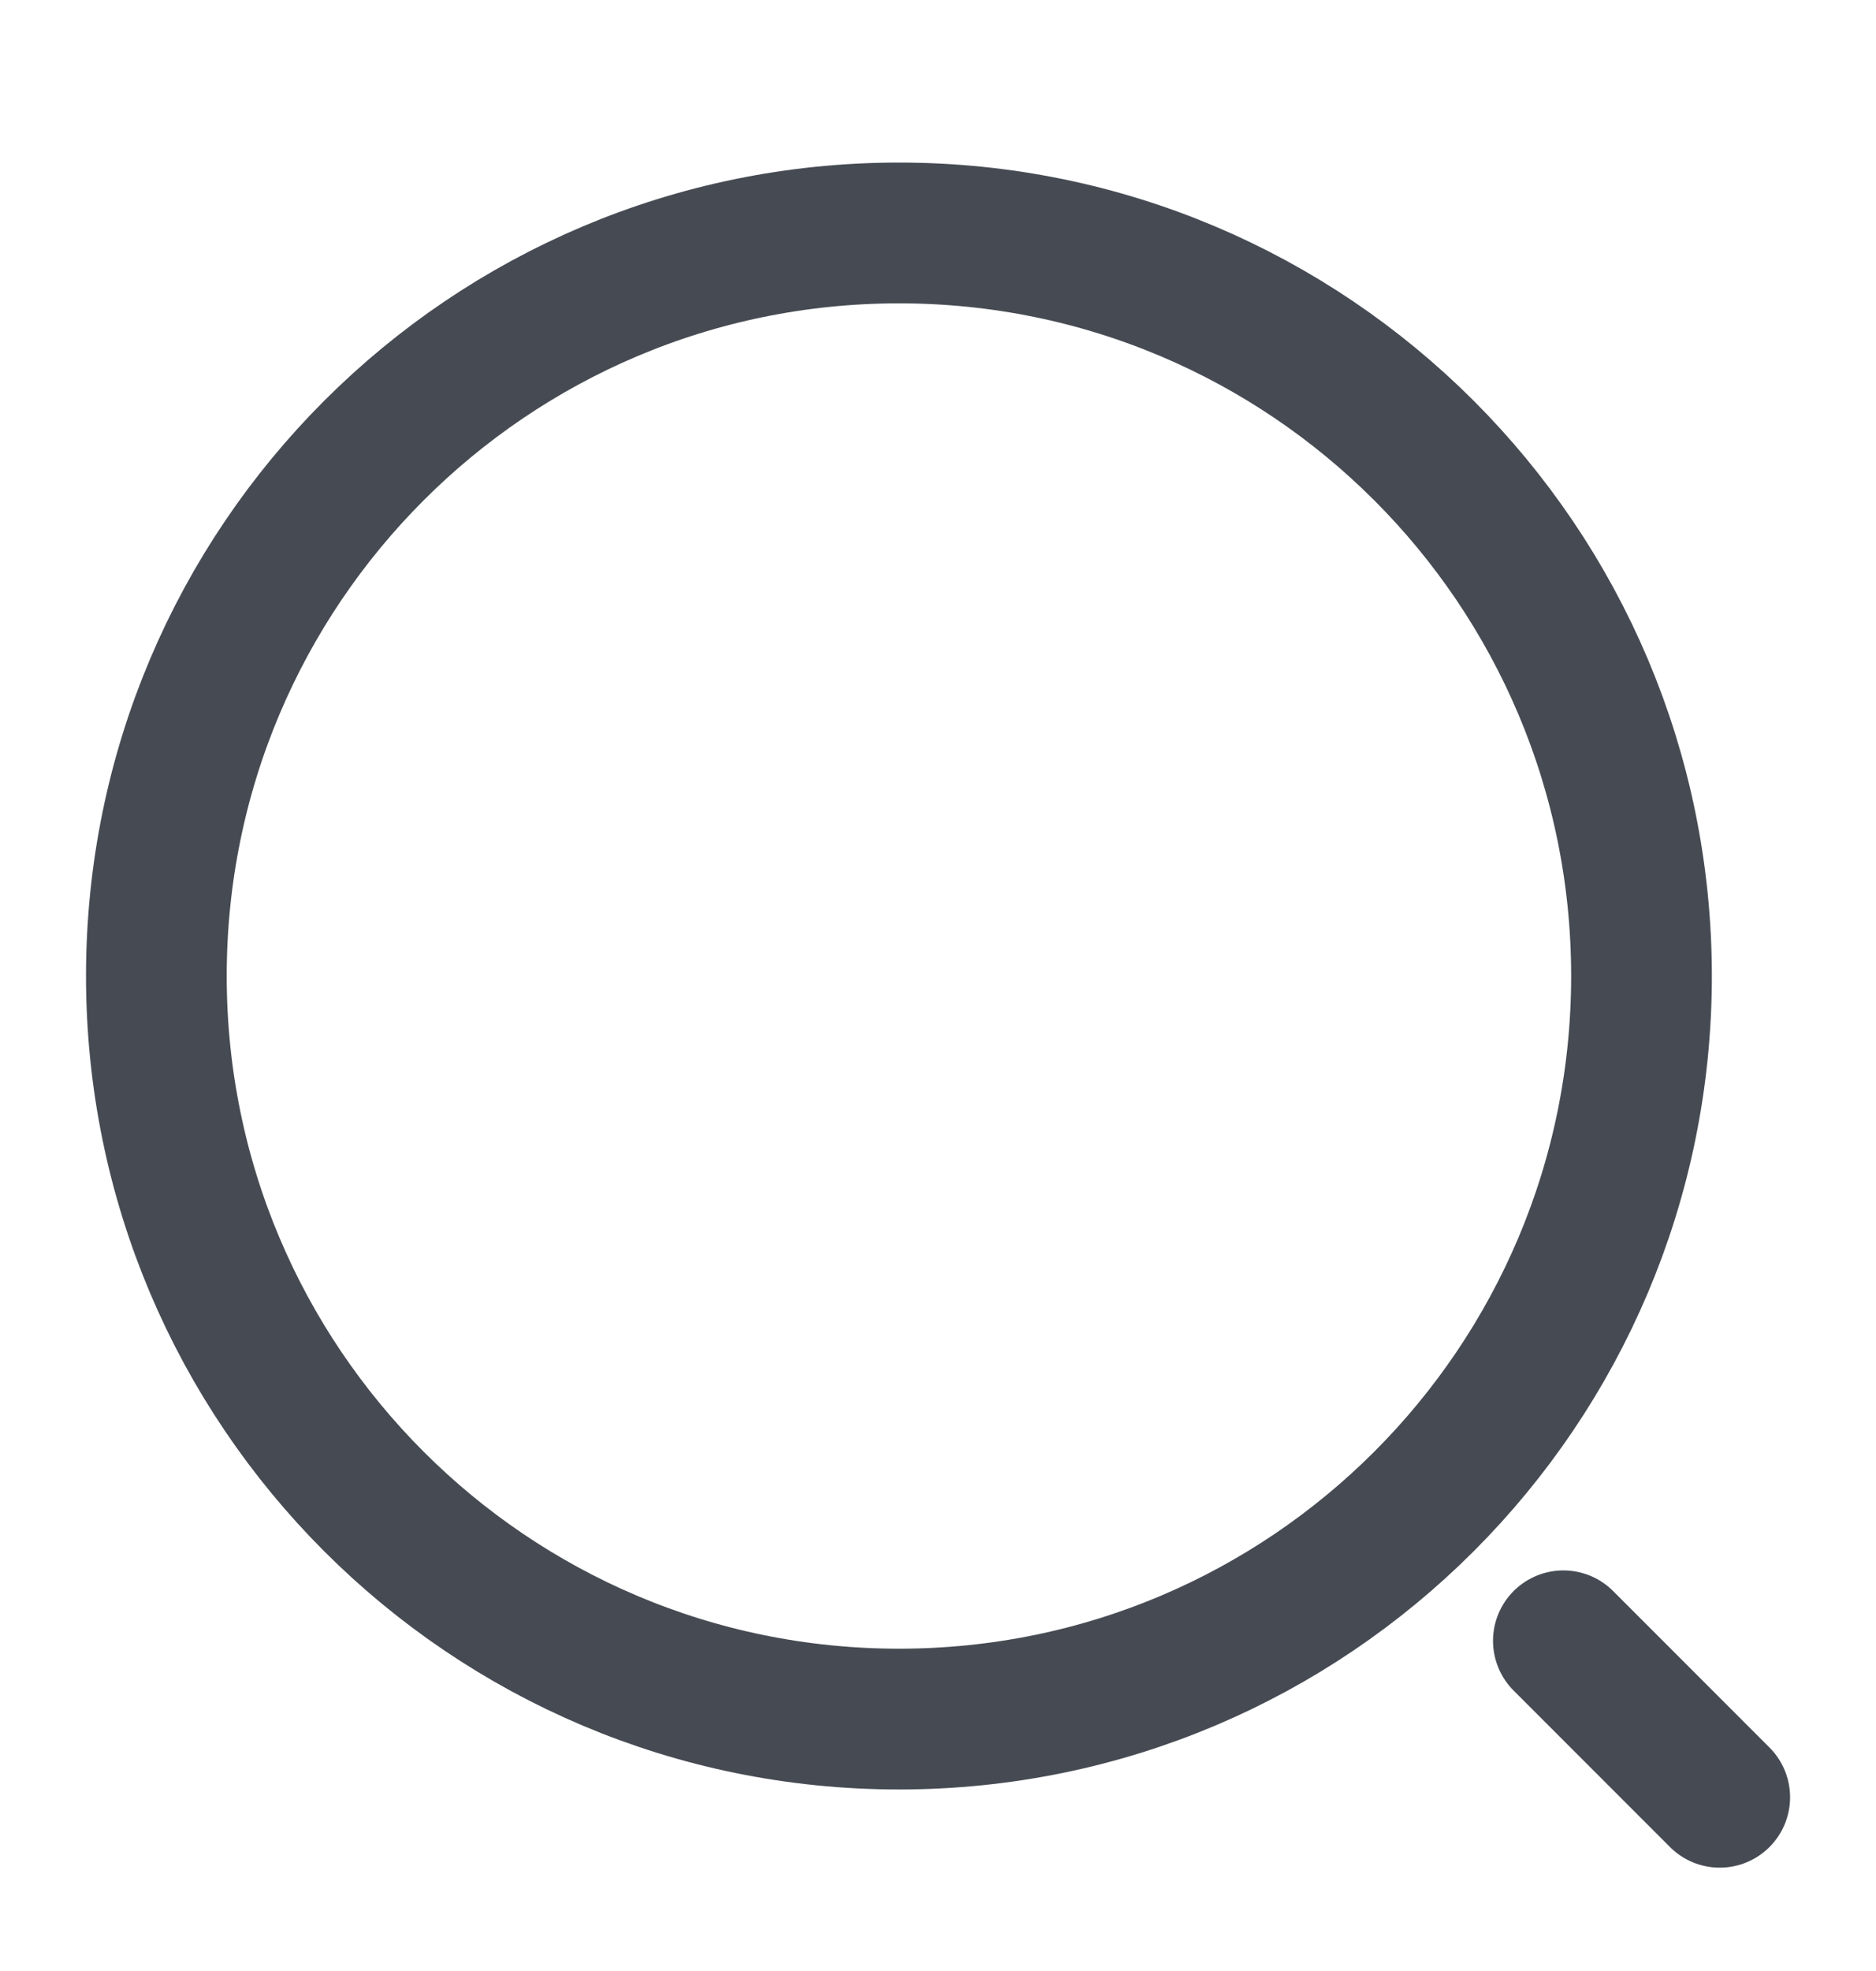 <svg width="20" height="21" viewBox="0 0 20 21" fill="none" xmlns="http://www.w3.org/2000/svg">
<path d="M9.584 18.316C13.956 18.316 17.5 14.771 17.5 10.399C17.5 6.027 13.956 2.482 9.584 2.482C5.211 2.482 1.667 6.027 1.667 10.399C1.667 14.771 5.211 18.316 9.584 18.316Z" stroke="#464B53" stroke-width="1.5" stroke-linecap="round" stroke-linejoin="round"/>
<path d="M18.334 19.149L16.667 17.482" stroke="#464B53" stroke-width="1.5" stroke-linecap="round" stroke-linejoin="round"/>
</svg>
